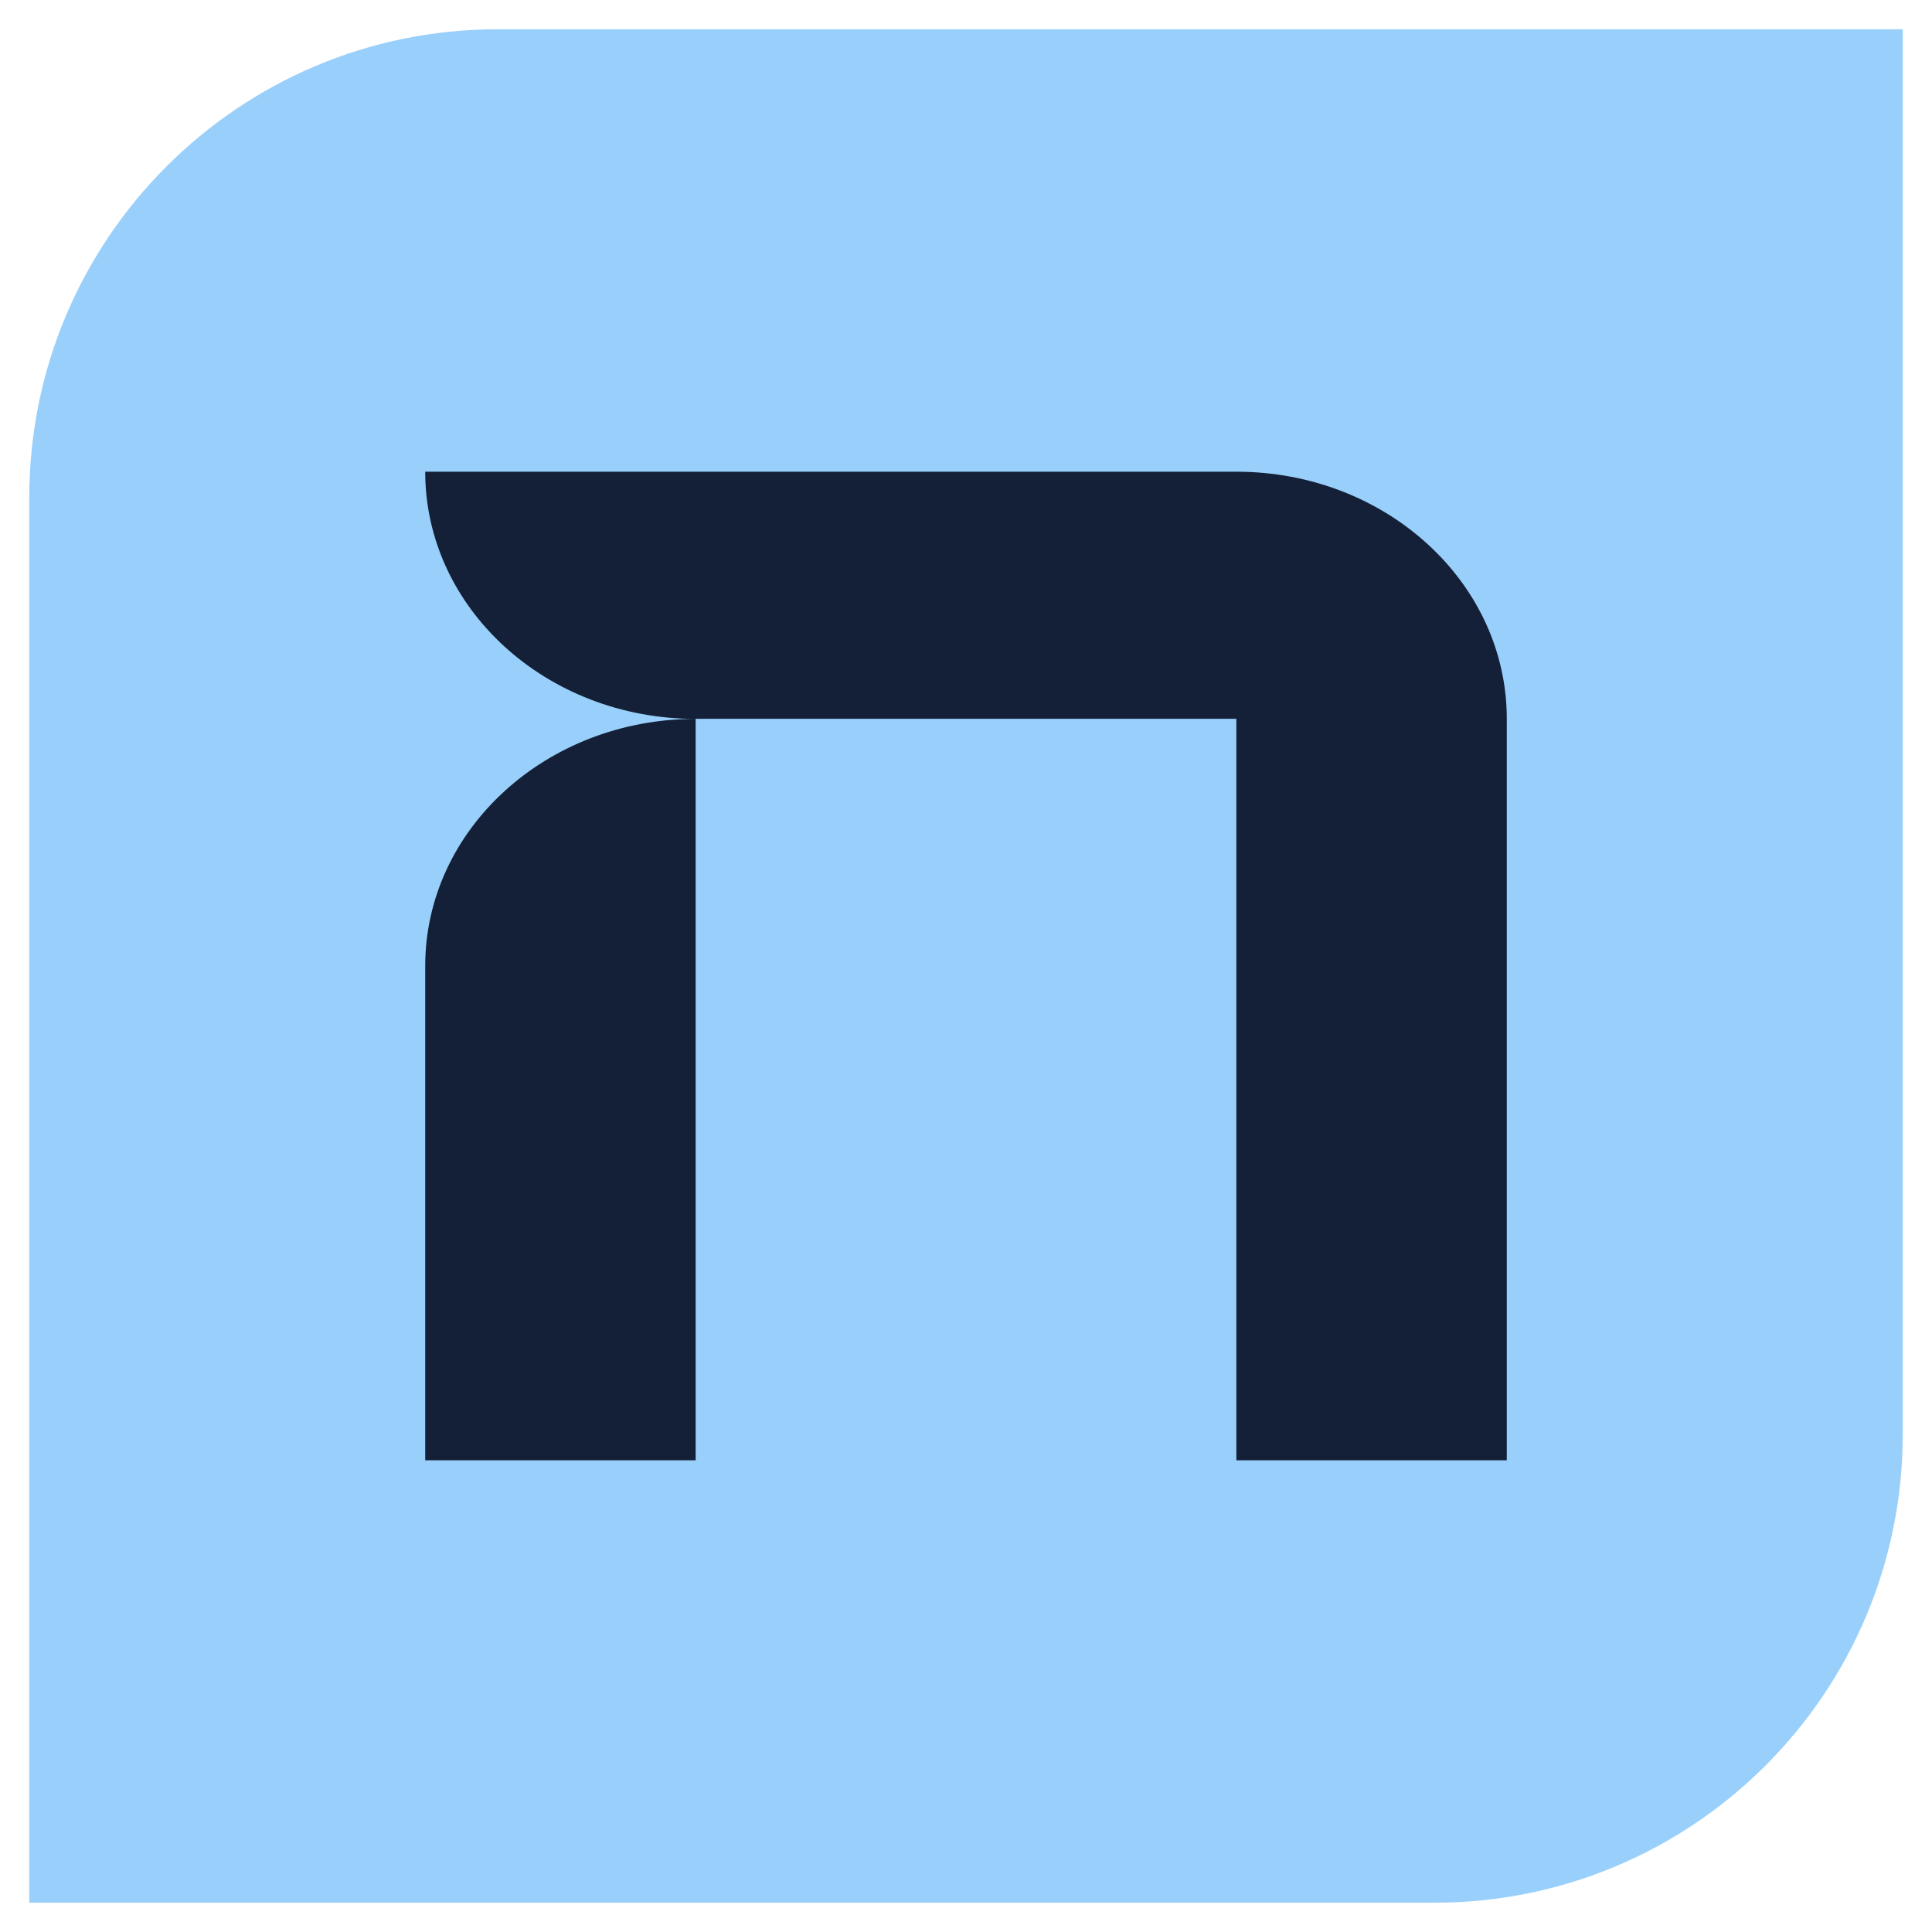 <svg width="33" height="33" viewBox="0 0 33 33" fill="none" xmlns="http://www.w3.org/2000/svg">
<g clip-path="url(#clip0_9_264)">
<path d="M0.5 8.5C0.5 4.082 4.082 0.5 8.5 0.5H32.5V24.5C32.5 28.918 28.918 32.5 24.5 32.5H0.5V8.5Z" fill="#99CFFB"/>
<path d="M21.119 8.057H7.263C7.263 10.389 9.331 12.279 11.882 12.279C9.331 12.279 7.263 14.169 7.263 16.5V24.943H11.882V12.278H21.118V24.943H25.737V12.278C25.737 9.947 23.669 8.057 21.118 8.057L21.119 8.057Z" fill="#142037"/>
</g>
<defs>
<clipPath id="clip0_9_264">
<rect width="32" height="32" fill="white" transform="translate(0.5 0.5)"/>
</clipPath>
</defs>
</svg>
